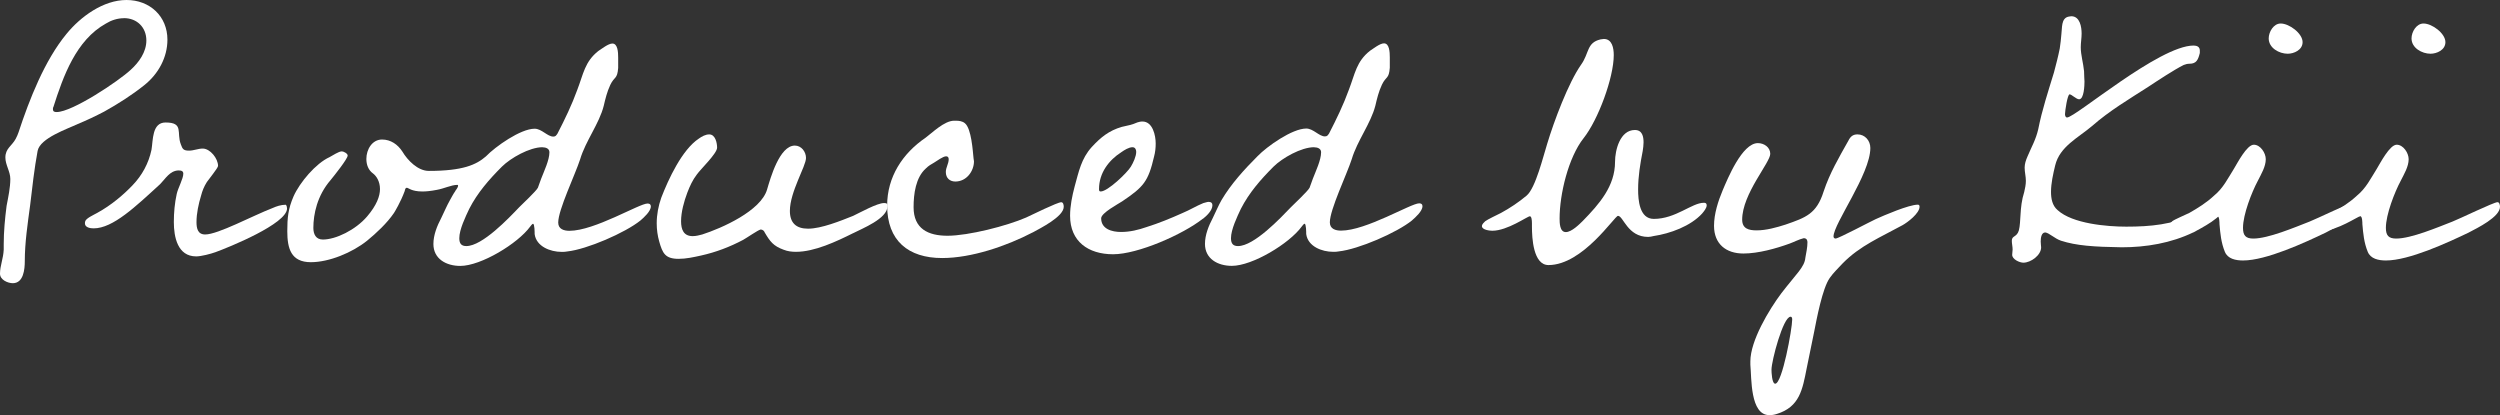 <?xml version="1.0" encoding="UTF-8"?><svg id="_レイヤー_2" xmlns="http://www.w3.org/2000/svg" viewBox="0 0 409.43 67.99"><rect x="0" y="0" width="409.43" height="67.99" fill="#333333" stroke="none"/><defs><style>.cls-1{fill:#fff;stroke-width:0px;}</style></defs><g id="_レイヤー_1-2"><path class="cls-1" d="M23.63,13.95c-2.03,1.62-4.27,3.05-6.57,4.33-1.42.74-2.84,1.42-4.33,2.03-1.69.81-6.16,2.3-6.57,4.4-.54,2.91-.88,5.96-1.22,8.87-.41,3.05-.88,6.16-.88,9.21,0,1.29-.2,3.59-1.96,3.59-.81,0-2.1-.54-2.1-1.56,0-1.29.54-2.44.61-3.93v-.88c0-2.1.2-4.2.47-6.3.27-1.42.61-2.98.61-4.4,0-1.22-.81-2.3-.81-3.52,0-1.49,1.08-1.9,1.69-3.05.2-.34.34-.74.47-1.08,1.76-5.35,4.27-11.78,7.86-16.12C13.21,2.71,16.93,0,20.72,0s6.7,2.64,6.7,6.5c0,2.91-1.49,5.62-3.79,7.45ZM20.32,2.98c-1.08,0-2.1.34-2.98.88-4.88,2.71-6.98,8.6-8.6,13.68-.07.07-.07.2-.07.34,0,.41.27.47.61.47,2.57,0,10.16-5.08,12.12-6.91,1.35-1.22,2.57-2.91,2.57-4.81,0-2.17-1.56-3.66-3.66-3.66Z"/><path class="cls-1" d="M35.25,41.31c-.74.27-2.3.68-3.12.68-3.05,0-3.66-3.18-3.66-5.62,0-1.56.14-3.11.47-4.6.2-.95,1.08-2.51,1.08-3.32,0-.41-.27-.54-.81-.54-1.42.07-2.1,1.35-2.98,2.24-4,3.66-7.72,7.25-10.9,7.25-.54,0-1.42-.14-1.42-.81,0-.13,0-.27.07-.41.2-.47,1.42-1.02,1.9-1.29,2.37-1.29,4.4-3.05,5.82-4.54,1.56-1.62,2.64-3.59,3.11-5.82.27-1.56.07-4.47,2.3-4.47,3.05,0,1.76,1.69,2.51,3.59.27.75.41,1.02,1.35,1.02.74,0,1.49-.34,2.23-.34,1.22,0,2.51,1.63,2.51,2.84,0,.34-1.56,2.23-1.83,2.64-.47.75-.74,1.42-.95,2.23-.41,1.35-.75,2.91-.75,4.33,0,1.02.2,2.03,1.42,2.03,2.1,0,7.72-3.05,11.04-4.33.61-.27,1.35-.54,2.17-.54.14.14.2.41.2.61,0,2.51-9.55,6.37-11.78,7.18Z"/><path class="cls-1" d="M74.55,31.29c.41-.54.47-.75.47-.88,0-.07,0-.13-.14-.13-.95,0-2.17.61-3.32.81-1.02.2-1.76.27-2.37.27-1.83,0-2.3-.61-2.57-.61-.2,0-.27.2-.34.54-.68,1.83-1.63,3.39-1.76,3.59-1.15,1.69-2.91,3.32-4.4,4.54-2.44,1.96-6.23,3.52-9.21,3.52-3.25,0-3.86-2.24-3.86-5.08,0-2.17.14-3.66,1.02-5.69,1.02-2.3,3.66-5.42,5.89-6.43.54-.27,1.49-.95,2.03-.95.27,0,.95.34.95.68,0,.54-2.17,3.25-2.78,4-2.23,2.57-2.84,5.62-2.84,7.86,0,1.02.41,1.9,1.56,1.9,2.1,0,5.35-1.56,7.25-3.79,1.56-1.83,2.1-3.32,2.1-4.47,0-1.29-.61-2.17-1.15-2.57-.75-.54-1.08-1.42-1.08-2.37,0-1.56.95-3.18,2.57-3.18,1.42,0,2.57.81,3.32,1.96.88,1.49,2.57,3.18,4.33,3.18,5.62,0,7.79-1.02,9.35-2.37,1.56-1.62,5.69-4.54,7.99-4.54,1.15,0,2.1,1.29,3.05,1.29.41,0,.47-.2.68-.47,1.22-2.37,2.37-4.74,3.25-7.18,1.02-2.64,1.22-4.6,3.45-6.37.54-.34,1.63-1.22,2.3-1.22.88,0,.95,1.42.95,2.3v1.69c-.14,1.9-.61,1.35-1.29,2.78-.54,1.15-.81,2.3-1.08,3.45-.74,2.91-2.98,5.76-3.86,8.74-.81,2.51-3.59,8.26-3.59,10.36,0,1.08.95,1.35,1.83,1.35,4.13,0,11.44-4.47,12.8-4.47.34,0,.54.14.54.47,0,.81-1.15,1.83-1.69,2.3-2.51,2.03-8.8,4.74-11.99,5.08-.27.07-.61.07-.95.07-1.83,0-4.13-.88-4.4-2.91,0-.27,0-1.69-.27-1.69-.14,0-.41.41-.47.47-2.03,2.78-8.06,6.43-11.44,6.43-2.3,0-4.4-1.15-4.4-3.59,0-1.49.61-2.98,1.29-4.27.47-.95.88-1.96,1.42-2.91.27-.47.54-1.02.88-1.49ZM88.84,24.11c-2.1,0-5.21,1.76-6.64,3.18-2.1,2.1-4,4.27-5.35,6.91-.61,1.29-1.63,3.39-1.63,4.81,0,.88.34,1.29,1.15,1.29,2.64,0,6.98-4.6,8.67-6.37.47-.47,2.78-2.64,3.05-3.18l.54-1.49c.47-1.22,1.35-3.05,1.35-4.33,0-.61-.61-.81-1.15-.81Z"/><path class="cls-1" d="M139.71,38.19c-2.71,1.35-6.3,3.05-9.34,3.05-.68,0-1.35-.07-2.03-.34-1.69-.61-2.23-1.35-3.11-2.84-.07-.2-.27-.47-.68-.47-.47.13-2.23,1.35-2.84,1.69-2.17,1.15-4.47,2.03-6.91,2.57-1.22.27-2.44.54-3.66.54-2.23,0-2.64-.95-3.18-2.84-.27-.95-.41-1.96-.41-2.98,0-1.42.27-2.84.75-4.2,1.15-2.98,3.39-7.86,6.16-9.68.47-.34,1.08-.68,1.69-.68,1.02,0,1.29,1.42,1.29,2.17,0,.95-2.64,3.45-3.32,4.4-.68.88-1.15,1.9-1.56,2.98-.54,1.42-1.02,3.18-1.02,4.67,0,1.35.41,2.44,1.9,2.44.54,0,1.08-.14,1.56-.27,3.18-1.02,9.62-3.86,10.63-7.38.54-1.83,2.03-7.18,4.54-7.18,1.08,0,1.83,1.02,1.83,2.03,0,1.35-2.64,5.55-2.64,8.67,0,1.96,1.02,2.91,2.98,2.91,2.17,0,5.35-1.29,7.38-2.1,1.15-.54,3.93-2.1,5.08-2.1.47,0,.54.13.54.54,0,2.03-4.2,3.66-5.62,4.4Z"/><path class="cls-1" d="M169.13,38.06c-4.27,2.23-10.02,4.2-14.83,4.2-5.55,0-9.01-2.84-9.01-8.6,0-4.67,2.51-8.53,6.3-11.11,1.02-.74,3.05-2.78,4.67-2.78h.27c.54,0,1.08.07,1.49.41,1.08.88,1.29,4.54,1.42,5.76,0,.13.07.34.07.47,0,1.62-1.22,3.32-3.05,3.32-.88,0-1.56-.54-1.56-1.56,0-.75.47-1.35.47-2.1,0-.27-.13-.47-.41-.47-.54,0-1.49.75-1.96,1.02-.47.27-.95.54-1.35.95-1.69,1.49-2.03,4.2-2.03,6.37,0,3.52,2.37,4.67,5.55,4.67,3.45,0,9.75-1.62,12.87-2.98.88-.41,5.15-2.51,5.76-2.51.34,0,.41.47.41.75,0,1.62-3.86,3.52-5.08,4.2Z"/><path class="cls-1" d="M196.99,35.82c-3.25,2.57-10.63,5.82-14.7,5.82s-7.04-2.1-7.04-6.3c0-1.62.34-3.25.75-4.81.68-2.44,1.08-4.54,2.78-6.43,1.49-1.62,2.84-2.71,4.94-3.32.88-.2,1.69-.34,2.57-.74.27-.07.47-.14.81-.14,1.69,0,2.17,2.3,2.17,3.59,0,.75-.07,1.42-.27,2.17-.95,4.06-1.69,4.94-5.21,7.31-.61.41-3.45,1.9-3.45,2.78,0,1.76,1.76,2.24,3.25,2.24s2.84-.34,4.2-.81c1.96-.61,3.93-1.42,5.89-2.3,1.15-.47,2.23-1.15,3.39-1.62.34-.07.61-.2.88-.2.41,0,.61.2.61.54,0,.88-.95,1.76-1.56,2.24ZM185.48,24.11c-.61,0-1.35.47-1.83.81-2.03,1.29-3.66,3.39-3.66,6.03,0,.2,0,.41.27.41,1.15,0,4.33-3.05,4.94-4.06.41-.68.88-1.69.88-2.44,0-.41-.2-.75-.61-.75Z"/><path class="cls-1" d="M231.26,36.09c-2.51,2.03-8.8,4.74-11.99,5.08-.27.07-.61.07-.95.07-1.83,0-4.13-.88-4.4-2.91,0-.27,0-1.69-.27-1.69-.13,0-.41.41-.47.47-2.03,2.78-8.06,6.43-11.44,6.43-2.3,0-4.4-1.15-4.4-3.59,0-1.49.61-2.98,1.29-4.27.47-.95.88-1.96,1.42-2.91,1.56-2.64,3.72-5.01,5.89-7.18,1.56-1.62,5.69-4.54,7.99-4.54,1.15,0,2.1,1.29,3.05,1.29.41,0,.47-.2.68-.47,1.22-2.37,2.37-4.74,3.25-7.18,1.02-2.64,1.22-4.6,3.45-6.37.54-.34,1.62-1.22,2.3-1.22.88,0,.95,1.42.95,2.3v1.69c-.14,1.9-.61,1.35-1.29,2.78-.54,1.15-.81,2.3-1.08,3.45-.75,2.91-2.98,5.76-3.86,8.74-.81,2.51-3.59,8.26-3.59,10.36,0,1.08.95,1.35,1.83,1.35,4.13,0,11.44-4.47,12.8-4.47.34,0,.54.14.54.47,0,.81-1.15,1.83-1.69,2.3ZM215.21,24.11c-2.1,0-5.21,1.76-6.64,3.18-2.1,2.1-4,4.27-5.35,6.91-.61,1.29-1.62,3.39-1.62,4.81,0,.88.34,1.29,1.15,1.29,2.64,0,6.97-4.6,8.67-6.37.47-.47,2.78-2.64,3.05-3.18l.54-1.49c.47-1.22,1.35-3.05,1.35-4.33,0-.61-.61-.81-1.15-.81Z"/><path class="cls-1" d="M278.79,34.94c-1.9,2.1-5.28,3.32-7.99,3.72-.27.07-.61.14-.88.14-3.39,0-4.06-3.45-4.94-3.45-.54,0-5.76,8.06-11.38,8.06-2.51,0-2.71-4.47-2.71-6.3v-.54c0-.54-.07-1.15-.34-1.15-.41,0-3.66,2.37-6.16,2.37-.41,0-1.69-.14-1.69-.75,0-.34.34-.61.54-.81.34-.27,2.03-1.08,2.57-1.35,1.49-.81,2.91-1.76,4.2-2.84,1.49-1.22,2.78-6.64,3.39-8.53,1.08-3.59,3.45-9.95,5.55-12.93,1.35-1.9.88-3.59,3.18-4.13.2,0,.34-.07.54-.07,1.35,0,1.62,1.49,1.62,2.64,0,3.72-2.57,10.63-4.94,13.61-2.51,3.18-3.93,9.21-3.93,13.14,0,.68,0,2.24,1.02,2.24.95,0,2.23-1.29,2.78-1.83,2.71-2.78,5.28-5.69,5.28-9.68,0-1.9.81-5.21,3.25-5.21,1.22,0,1.42,1.08,1.42,2.03,0,.47-.07.95-.14,1.42-.41,2.1-.75,4.13-.75,6.3,0,1.69.2,4.81,2.57,4.81,3.59,0,6.23-2.64,8.19-2.64.27,0,.47.07.47.41,0,.47-.47,1.02-.75,1.35Z"/><path class="cls-1" d="M311.52,36.91c-3.45,1.9-6.91,3.32-9.75,6.23-.68.75-1.49,1.49-2.1,2.37-1.22,1.69-2.17,6.84-2.57,8.87l-1.22,5.96c-.68,3.45-1.15,6.3-4.88,7.45-.41.14-.81.2-1.22.2-3.18,0-2.91-6.09-3.12-8.26v-.54c0-3.39,3.05-8.46,5.08-11.17,2.5-3.25,3.79-4.27,3.93-5.82.14-.81.34-1.69.34-2.51,0-.27-.07-.68-.61-.68-.81.2-1.56.61-2.3.88-2.23.81-5.15,1.63-7.58,1.63-2.84,0-4.81-1.56-4.81-4.54,0-1.96.68-4.06,1.42-5.82.81-1.9,3.18-7.72,5.76-7.72,1.02,0,2.03.68,2.03,1.76,0,1.42-4.6,6.57-4.6,10.77,0,1.49,1.08,1.76,2.37,1.76,1.56,0,3.25-.47,4.74-.95,3.32-1.15,5.08-1.76,6.23-5.42,1.02-3.05,2.5-5.55,4.06-8.33.34-.68.75-1.02,1.49-1.02,1.22,0,2.1,1.02,2.1,2.23,0,4.27-6.03,12.39-6.03,14.49,0,.2.14.34.34.34.47,0,5.69-2.78,6.57-3.18,1.35-.61,5.42-2.37,6.91-2.37.2,0,.27.14.27.34,0,1.08-1.96,2.57-2.84,3.05ZM293.24,51.87c-1.22,0-3.12,7.25-3.12,8.67,0,.41.07,2.3.61,2.3,1.15,0,2.78-9.01,2.78-10.5,0-.14,0-.47-.27-.47Z"/><path class="cls-1" d="M359.2,38.06c-3.66,1.76-7.72,2.44-11.72,2.44-4.6-.07-7.45-.27-9.95-1.08-1.02-.34-1.96-1.29-2.57-1.35-.61,0-.75.81-.75,1.49,0,.41.07.74.07.95,0,1.29-1.69,2.51-2.91,2.51-.61,0-1.83-.54-1.83-1.29,0-.27.07-.61.07-.88,0-.47-.13-.95-.13-1.42,0-.88.81-.54,1.15-1.69.2-.74.2-1.69.27-2.5.07-1.29.2-2.51.61-3.79.14-.61.27-1.22.27-1.83,0-.75-.2-1.42-.2-2.17,0-.61.2-1.22.47-1.83.68-1.62,1.35-2.71,1.76-4.47.61-3.12,1.62-6.16,2.57-9.28.34-1.29.68-2.57.95-3.93.13-.81.2-1.56.27-2.37.14-.95-.07-2.57,1.15-2.84.14,0,.27-.07.47-.07,1.42,0,1.69,1.76,1.69,2.84,0,.74-.14,1.49-.14,2.23,0,1.29.41,2.57.54,3.93,0,.54.07,1.62.07,1.69,0,.61-.07,2.91-.88,2.91-.47,0-1.22-.81-1.56-.81s-.75,2.71-.75,3.25c0,.2.07.54.34.54,1.35,0,15.1-11.78,20.72-11.78.54,0,1.02.2,1.02.81v.41c-.27,1.08-.54,1.76-1.69,1.76-.34,0-.61.07-.95.2-1.62.81-4.27,2.57-5.82,3.59-3.05,1.96-6.37,3.93-9.14,6.37-2.3,1.96-5.35,3.39-6.09,6.5-.34,1.42-.68,2.91-.68,4.33,0,1.08.2,2.24,1.08,2.98,2.44,2.24,8.13,2.71,11.24,2.71,4,0,7.52-.34,11.17-2.03.68-.34,3.79-1.96,4.47-1.96.27,0,.41.47.41.75,0,1.62-3.86,3.52-5.08,4.2Z"/><path class="cls-1" d="M380.96,38.06c-3.52,1.69-9.82,4.6-13.61,4.6-1.22,0-2.51-.27-2.98-1.42-.61-1.49-.75-2.98-.88-4.54,0-.2,0-1.29-.34-1.29s-3.79,2.37-6.16,2.37c-.41,0-1.69-.14-1.69-.75,0-.34.27-.61.47-.81.34-.27,2.23-1.08,2.78-1.35,1.42-.81,2.84-1.69,4.06-2.84,1.49-1.22,2.23-2.78,3.25-4.4.54-.88,2.1-3.93,3.25-3.93,1.08,0,1.96,1.35,1.96,2.37,0,1.22-.75,2.44-1.29,3.52-1.02,1.9-2.44,5.55-2.44,7.72,0,1.22.41,1.76,1.69,1.76,2.44,0,6.77-1.83,9.21-2.78,1.08-.41,6.77-3.18,7.38-3.18.34,0,.41.54.41.75,0,1.69-3.79,3.52-5.08,4.2ZM374.67,8.8c-1.42,0-3.12-.95-3.12-2.51,0-1.08.81-2.44,1.96-2.44,1.42,0,3.59,1.63,3.59,3.05,0,1.29-1.42,1.9-2.44,1.9Z"/><path class="cls-1" d="M404.36,38.06c-3.52,1.69-9.82,4.6-13.61,4.6-1.22,0-2.51-.27-2.98-1.42-.61-1.49-.75-2.98-.88-4.54,0-.2,0-1.29-.34-1.29s-3.79,2.37-6.16,2.37c-.41,0-1.69-.14-1.69-.75,0-.34.27-.61.47-.81.34-.27,2.23-1.08,2.78-1.35,1.42-.81,2.84-1.69,4.06-2.84,1.49-1.22,2.23-2.78,3.25-4.4.54-.88,2.1-3.93,3.25-3.93,1.08,0,1.96,1.35,1.96,2.37,0,1.22-.75,2.44-1.29,3.52-1.02,1.9-2.44,5.55-2.44,7.72,0,1.22.41,1.76,1.69,1.76,2.44,0,6.77-1.83,9.21-2.78,1.08-.41,6.77-3.18,7.38-3.18.34,0,.41.54.41.75,0,1.69-3.79,3.52-5.08,4.2ZM398.06,8.8c-1.42,0-3.12-.95-3.12-2.51,0-1.08.81-2.44,1.96-2.44,1.42,0,3.59,1.63,3.59,3.05,0,1.29-1.42,1.9-2.44,1.9Z"/></g></svg>